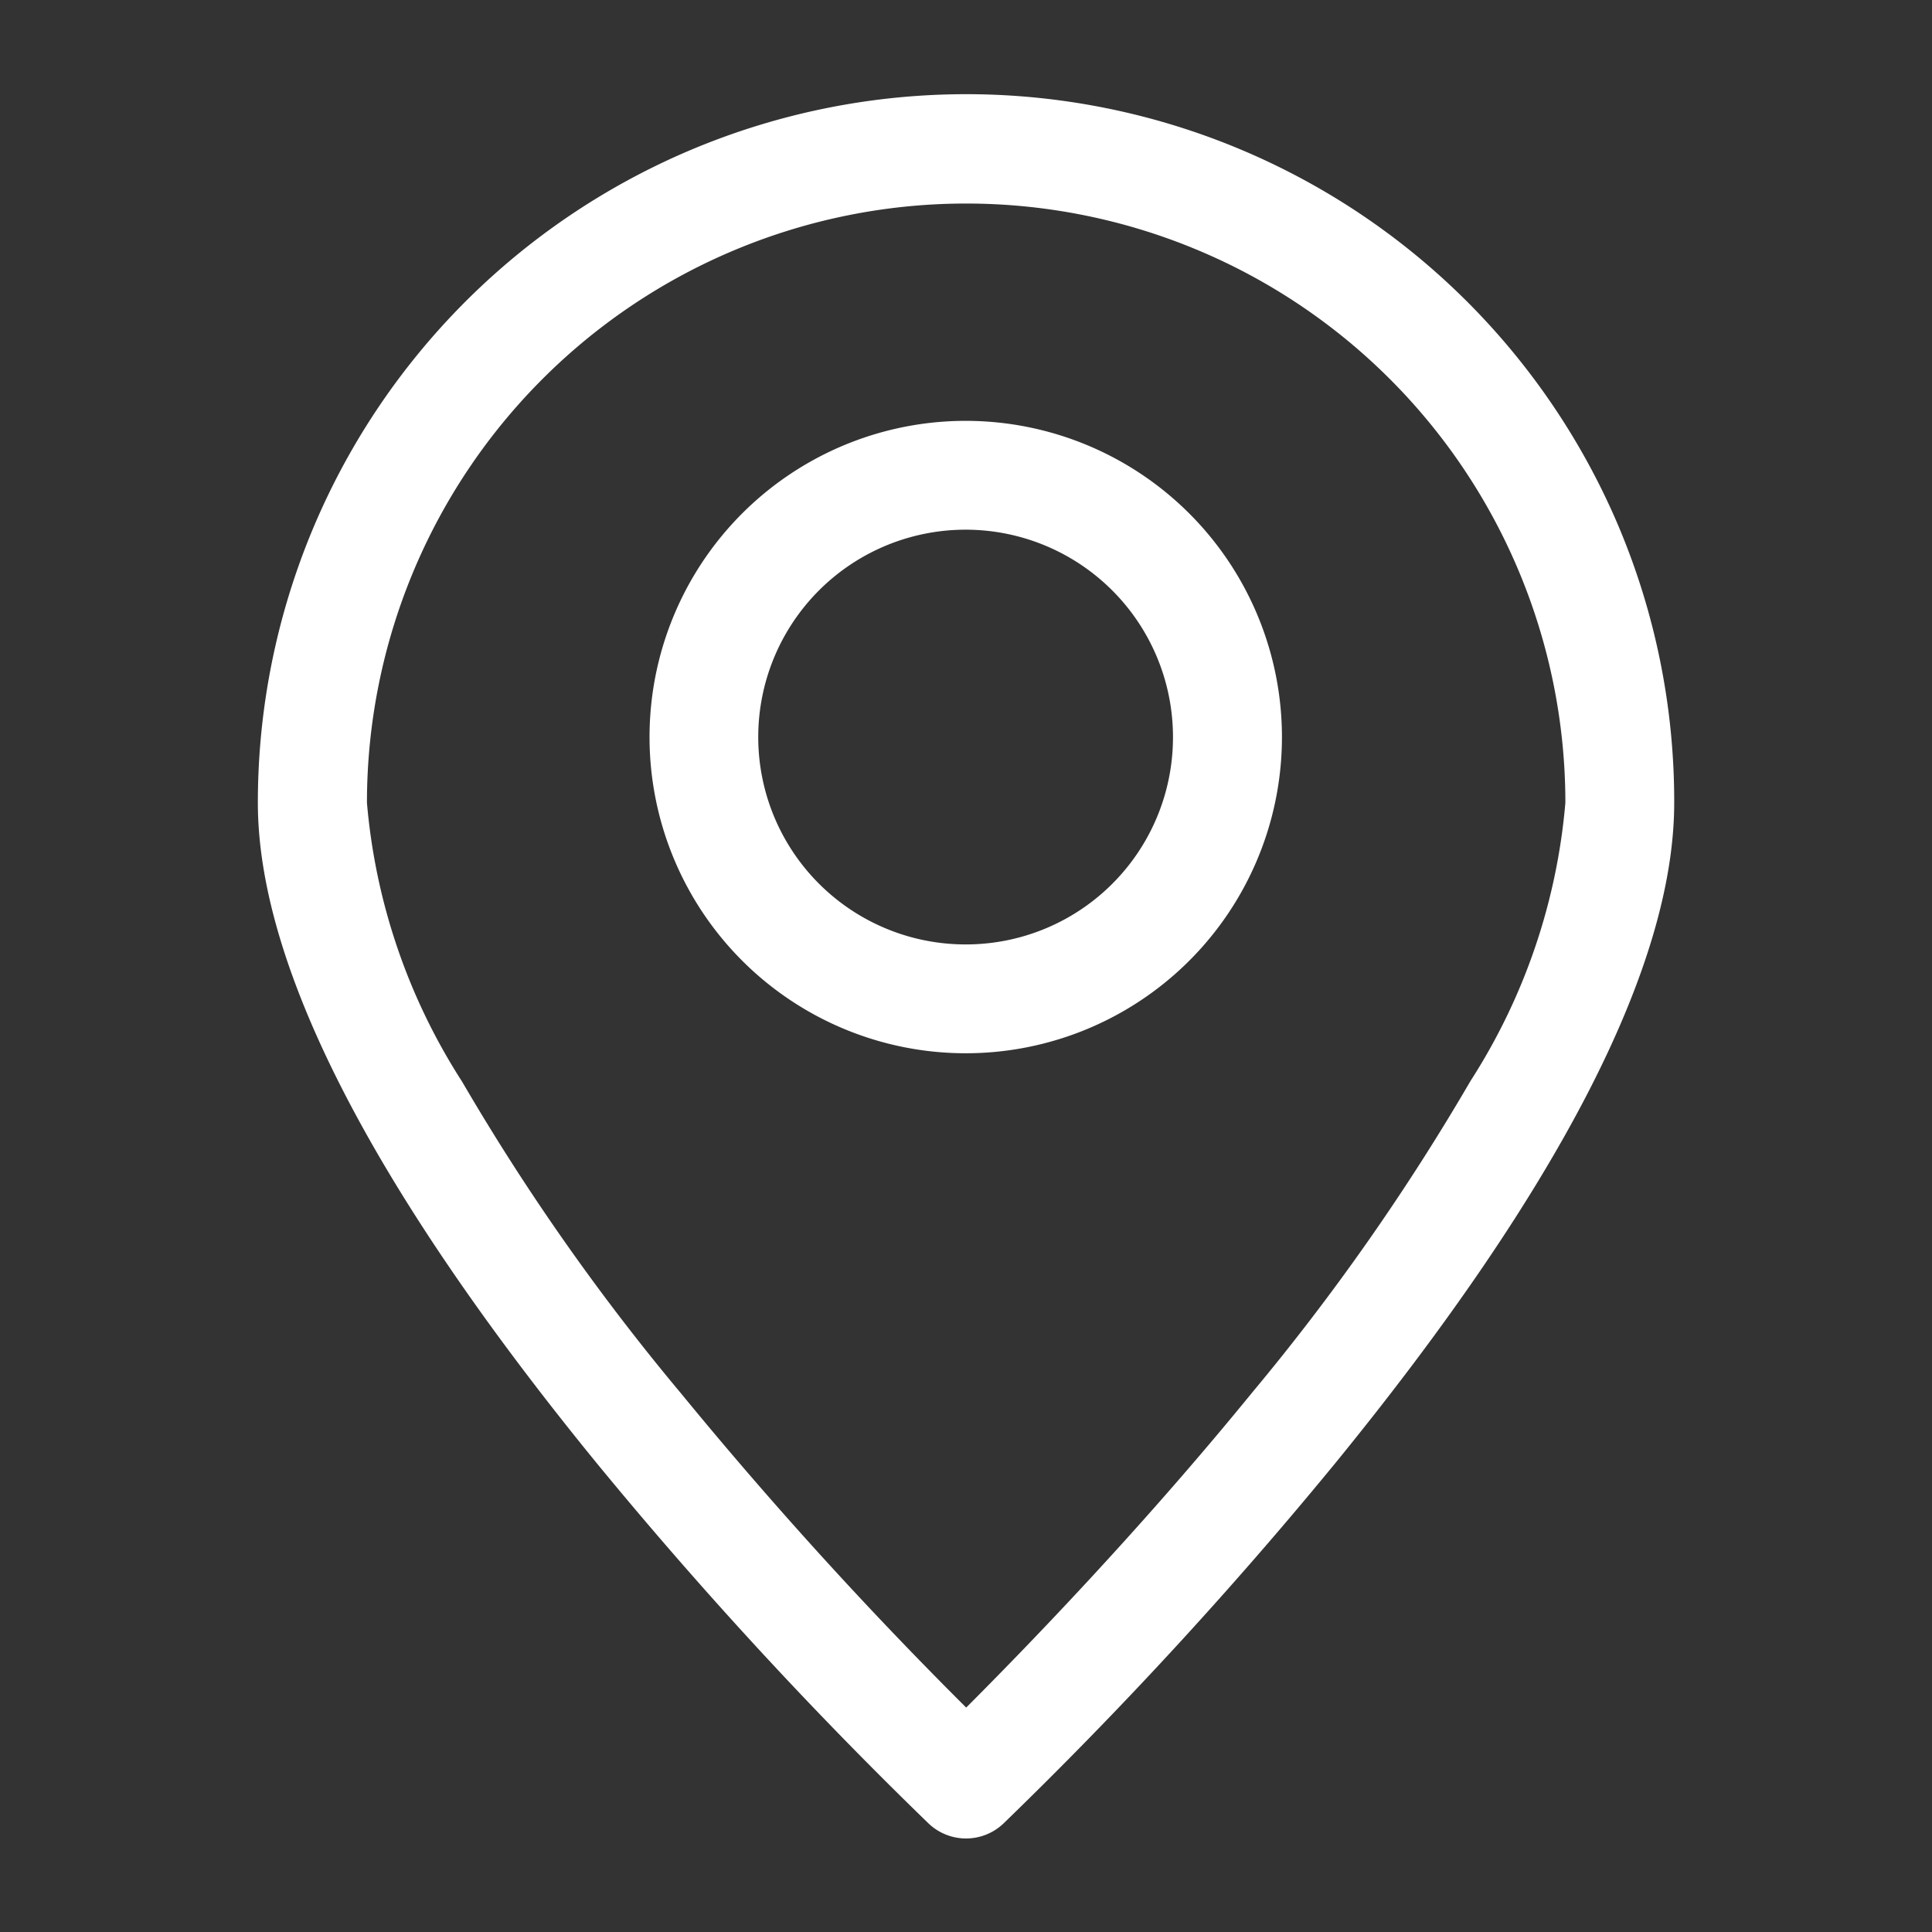 <svg xmlns="http://www.w3.org/2000/svg" width="30" height="30" viewBox="0 0 30 30">
  <rect x="0" y="0" width="30" height="30" fill="#333333" stroke="none"/>
  <defs>
    <style>
      .cls-1 {
        fill: #fff;
        fill-rule: evenodd;
      }
    </style>
  </defs>
  <path id="形状_12" data-name="形状 12" class="cls-1" d="M320.134,5903.55a11,11,0,0,0-21.13,4.29c0,2.52,1.771,5.98,5.266,10.26a66.921,66.921,0,0,0,5.149,5.59,0.843,0.843,0,0,0,1.163,0,66.619,66.619,0,0,0,5.148-5.59c3.5-4.29,5.267-7.74,5.267-10.26a10.977,10.977,0,0,0-.863-4.29h0Zm-2.3,8.61a35.261,35.261,0,0,1-3.4,4.85c-1.761,2.16-3.542,3.99-4.431,4.88a65.152,65.152,0,0,1-4.421-4.87,35.079,35.079,0,0,1-3.407-4.85,9.487,9.487,0,0,1-1.477-4.33,9.3,9.3,0,1,1,18.609,0,9.465,9.465,0,0,1-1.473,4.32h0Zm0,0M310,5901.91a4.91,4.91,0,1,0,4.906,4.91,4.912,4.912,0,0,0-4.906-4.91h0Zm0,8.13a3.22,3.22,0,1,1,3.214-3.22,3.216,3.216,0,0,1-3.214,3.22h0Zm0,0" transform="translate(-295 -5895.375)"/>
</svg>
